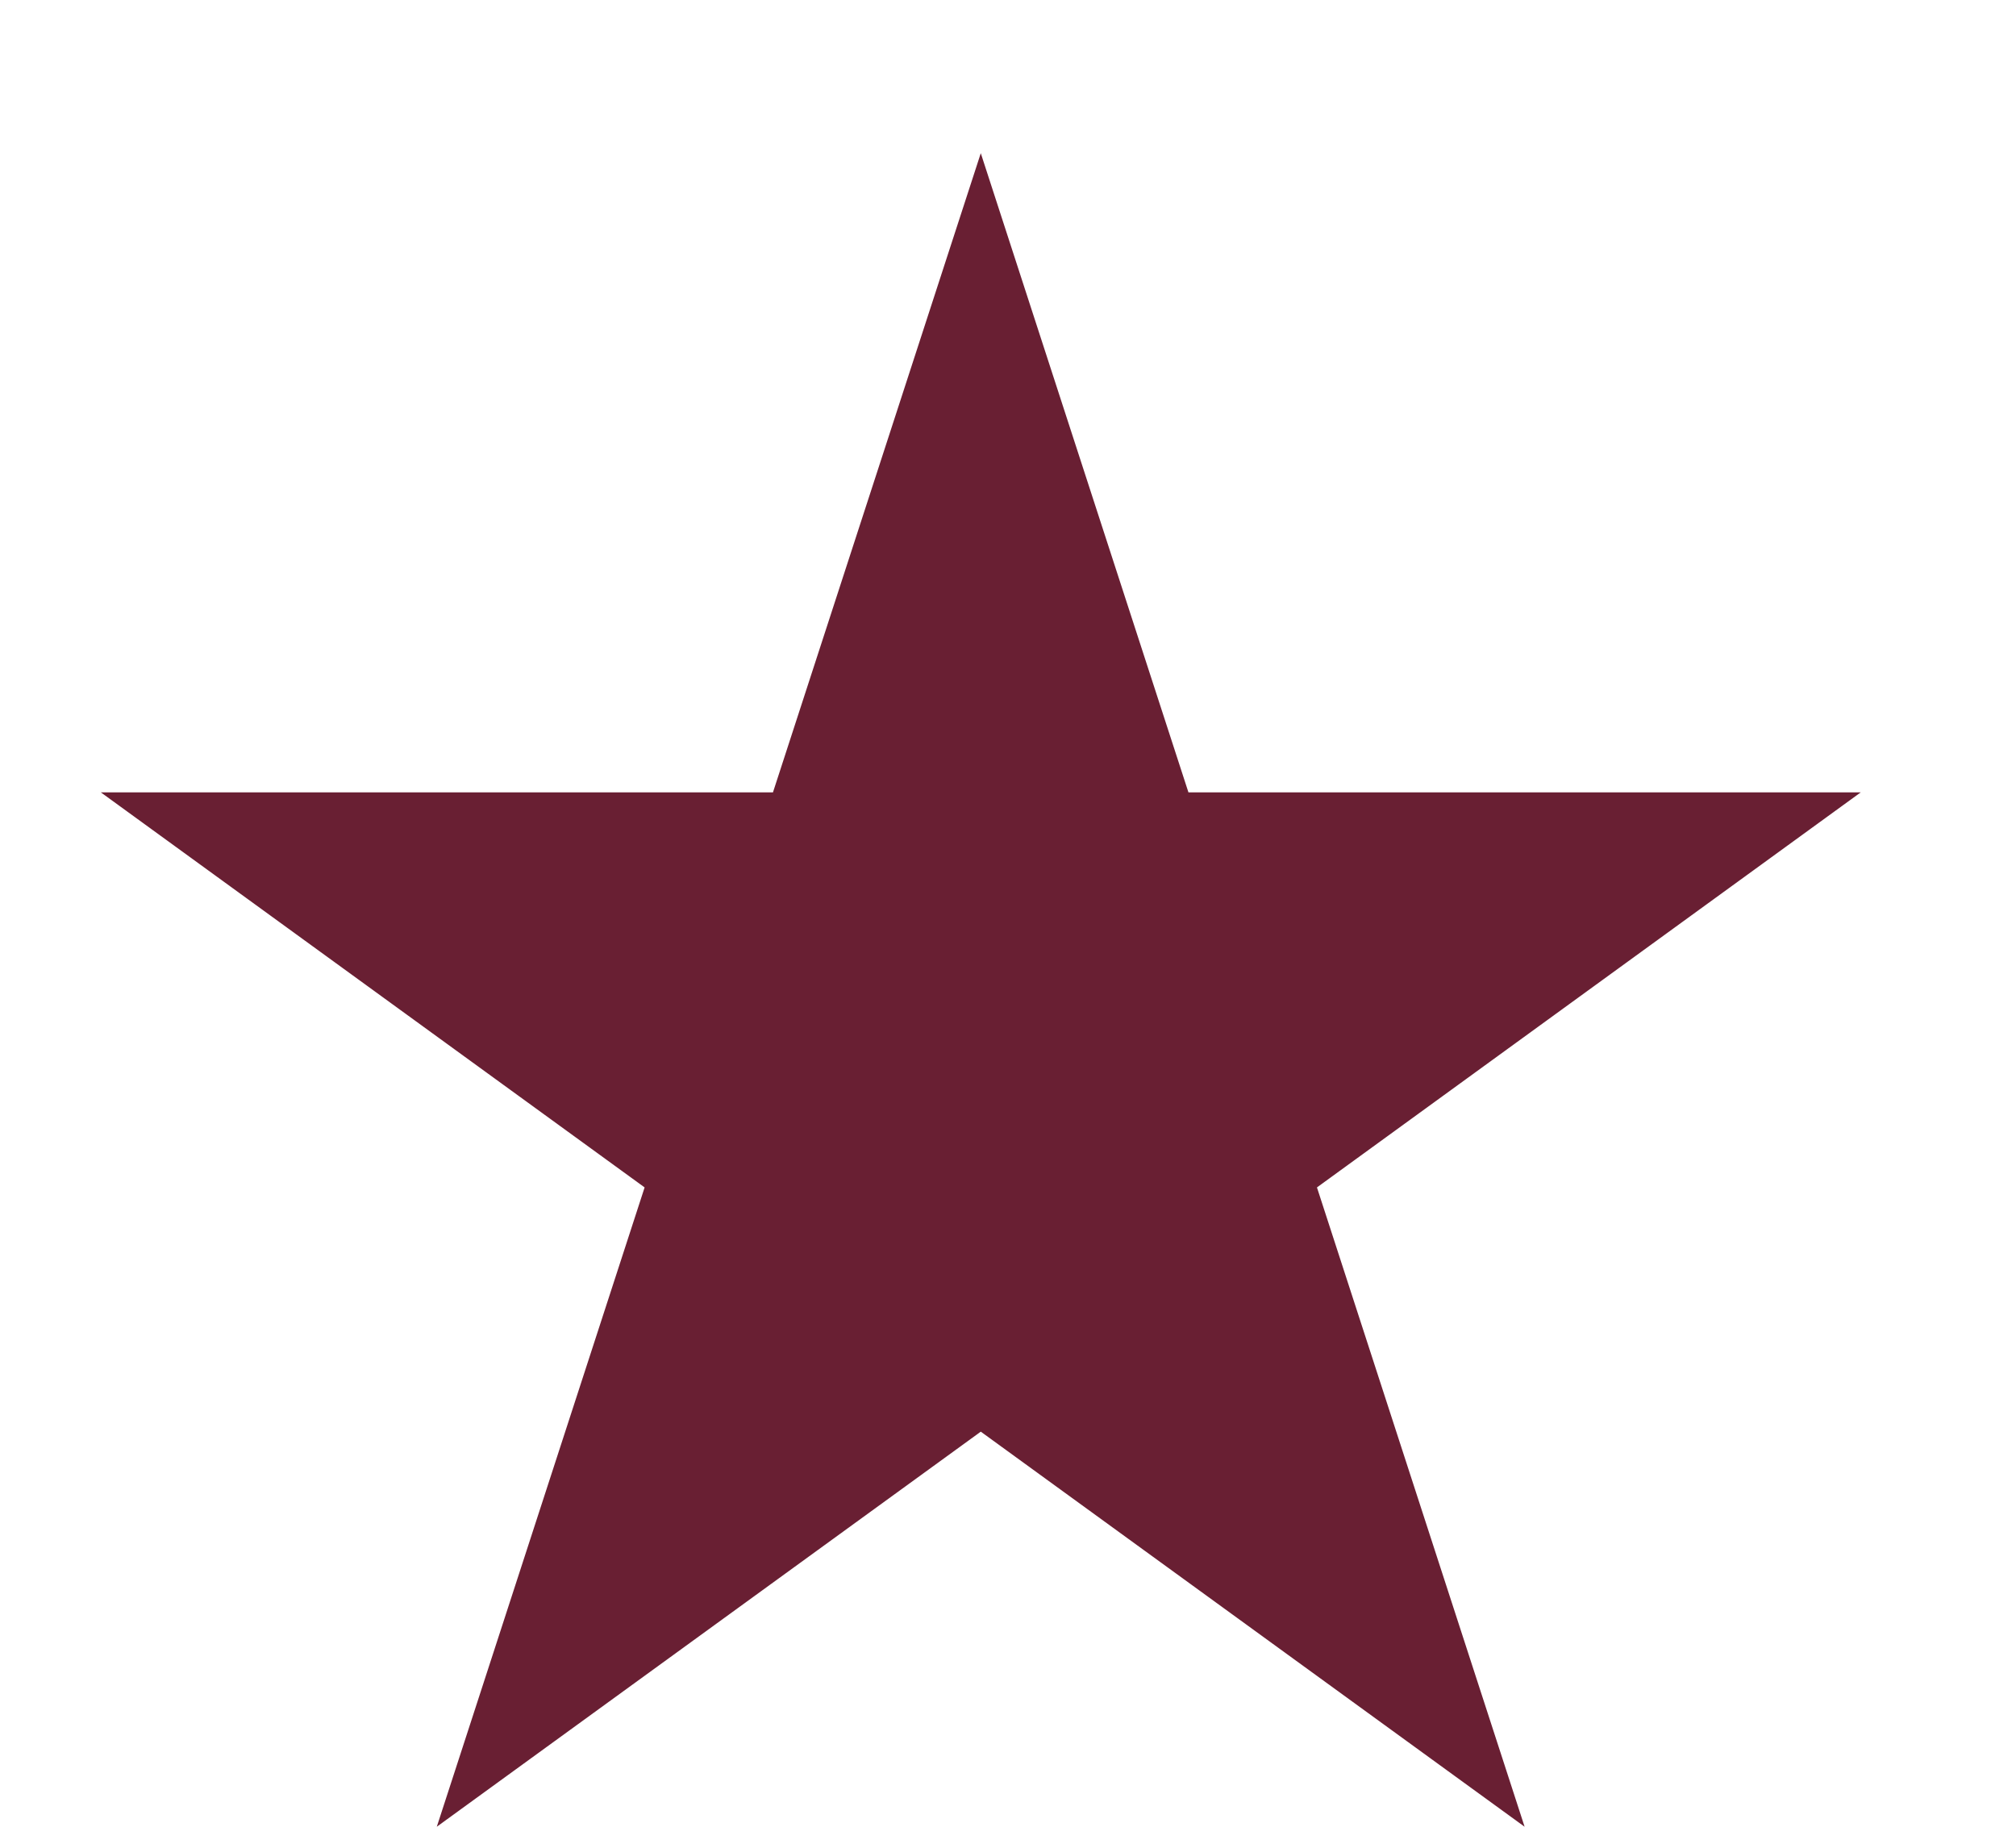 <svg width="12" height="11" viewBox="0 0 12 11" fill="none" xmlns="http://www.w3.org/2000/svg">
<path d="M5.838 0.912L7.074 4.717H11.076L7.839 7.069L9.075 10.875L5.838 8.523L2.6 10.875L3.837 7.069L0.6 4.717H4.601L5.838 0.912Z" fill="#691F33"/>
</svg>
